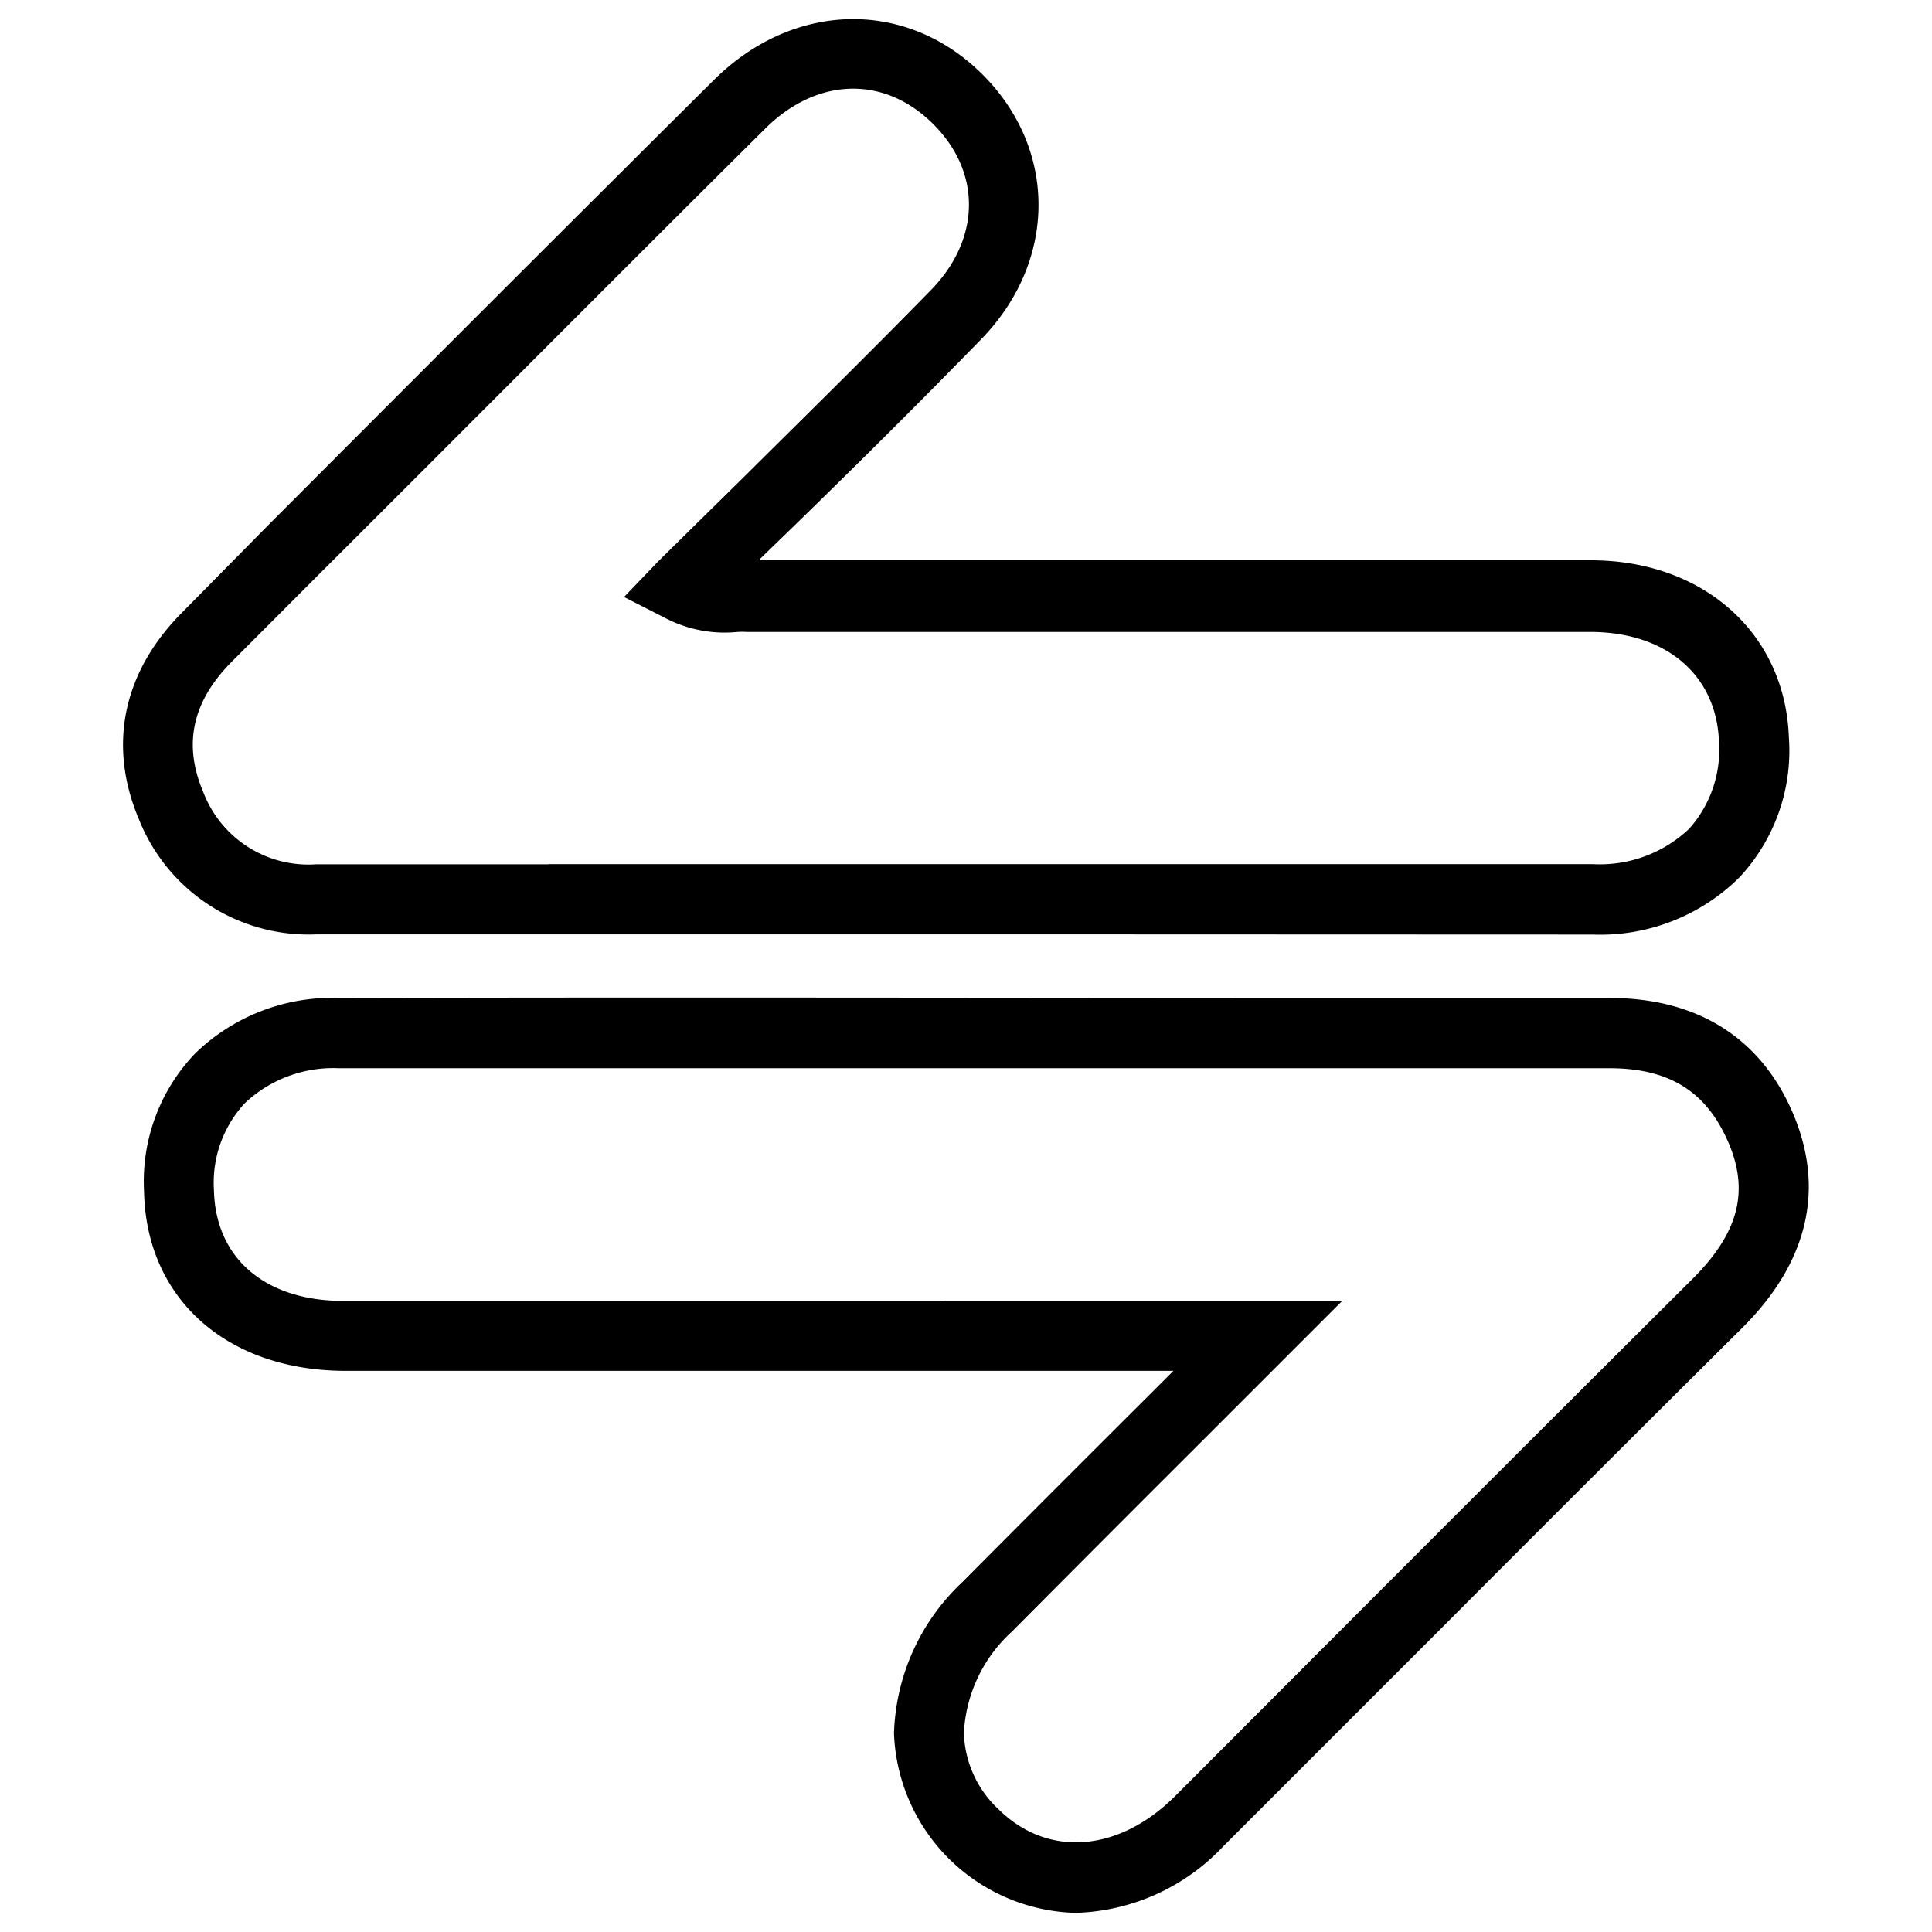 <svg id="Layer_1" data-name="Layer 1" xmlns="http://www.w3.org/2000/svg" viewBox="0 0 110 110">
    <defs>
        <style>
            .cls-1 {
                fill: #000;
            }
        </style>
    </defs>
    <path class="cls-1"
        d="M63.36,53.2H18A10.4,10.4,0,0,1,7.91,46.65c-1.79-4.22-.91-8.41,2.48-11.8l5-5.07c8.29-8.3,16.85-16.88,25.32-25.29C45.21.08,51.57-.06,55.88,4.18s4.35,10.63,0,15.12c-3.52,3.61-7,7.07-10.77,10.74L43.19,31.9H90.57c6.42,0,11.06,4.15,11.28,10.06a10.57,10.57,0,0,1-2.82,8,11.25,11.25,0,0,1-8.35,3.25Zm-32.12-4H48q21.33,0,42.67,0a7.4,7.4,0,0,0,5.49-2,6.74,6.74,0,0,0,1.71-5c-.15-3.77-3-6.21-7.31-6.22q-13.2,0-26.41,0H42.53a5.24,5.24,0,0,0-.55,0,7.29,7.29,0,0,1-4-.74l-2.45-1.25L37.44,32c1.63-1.62,3.25-3.2,4.84-4.77C46,23.54,49.51,20.09,53,16.52c2.86-2.93,2.89-6.75.09-9.5s-6.6-2.6-9.52.3c-8.46,8.4-17,17-25.31,25.28l-5.05,5.06c-2.26,2.27-2.8,4.7-1.64,7.43A6.41,6.41,0,0,0,18,49.21H31.24Z" />
    <path class="cls-1"
        d="M61.24,108.91A10.62,10.62,0,0,1,50.9,98.69a12.31,12.31,0,0,1,3.88-8.6c3.42-3.44,6.84-6.86,10.47-10.48l1.56-1.56H19.56C12.88,78,8.31,73.92,8.2,67.81A10.53,10.53,0,0,1,11.09,60a11.19,11.19,0,0,1,8.2-3.18c19.67-.05,39.67,0,59,0H91.64c5,0,8.61,2.27,10.44,6.56s.89,8.48-2.9,12.24q-8.67,8.61-17.29,17.26L69.66,105.11A12,12,0,0,1,61.24,108.91ZM53.78,74.06H76.43l-8.37,8.37c-3.62,3.61-7,7-10.45,10.47a8.37,8.37,0,0,0-2.73,5.76,6.19,6.19,0,0,0,2,4.38c2.79,2.73,6.8,2.42,10-.75L79.08,90.07q8.63-8.64,17.29-17.26c2.62-2.61,3.26-5,2-7.85S95,60.82,91.63,60.82H78.3c-19.34,0-39.33,0-59,0a7.33,7.33,0,0,0-5.37,2,6.66,6.66,0,0,0-1.75,4.92c.08,3.9,2.91,6.33,7.39,6.33H53.78Z" />
</svg>